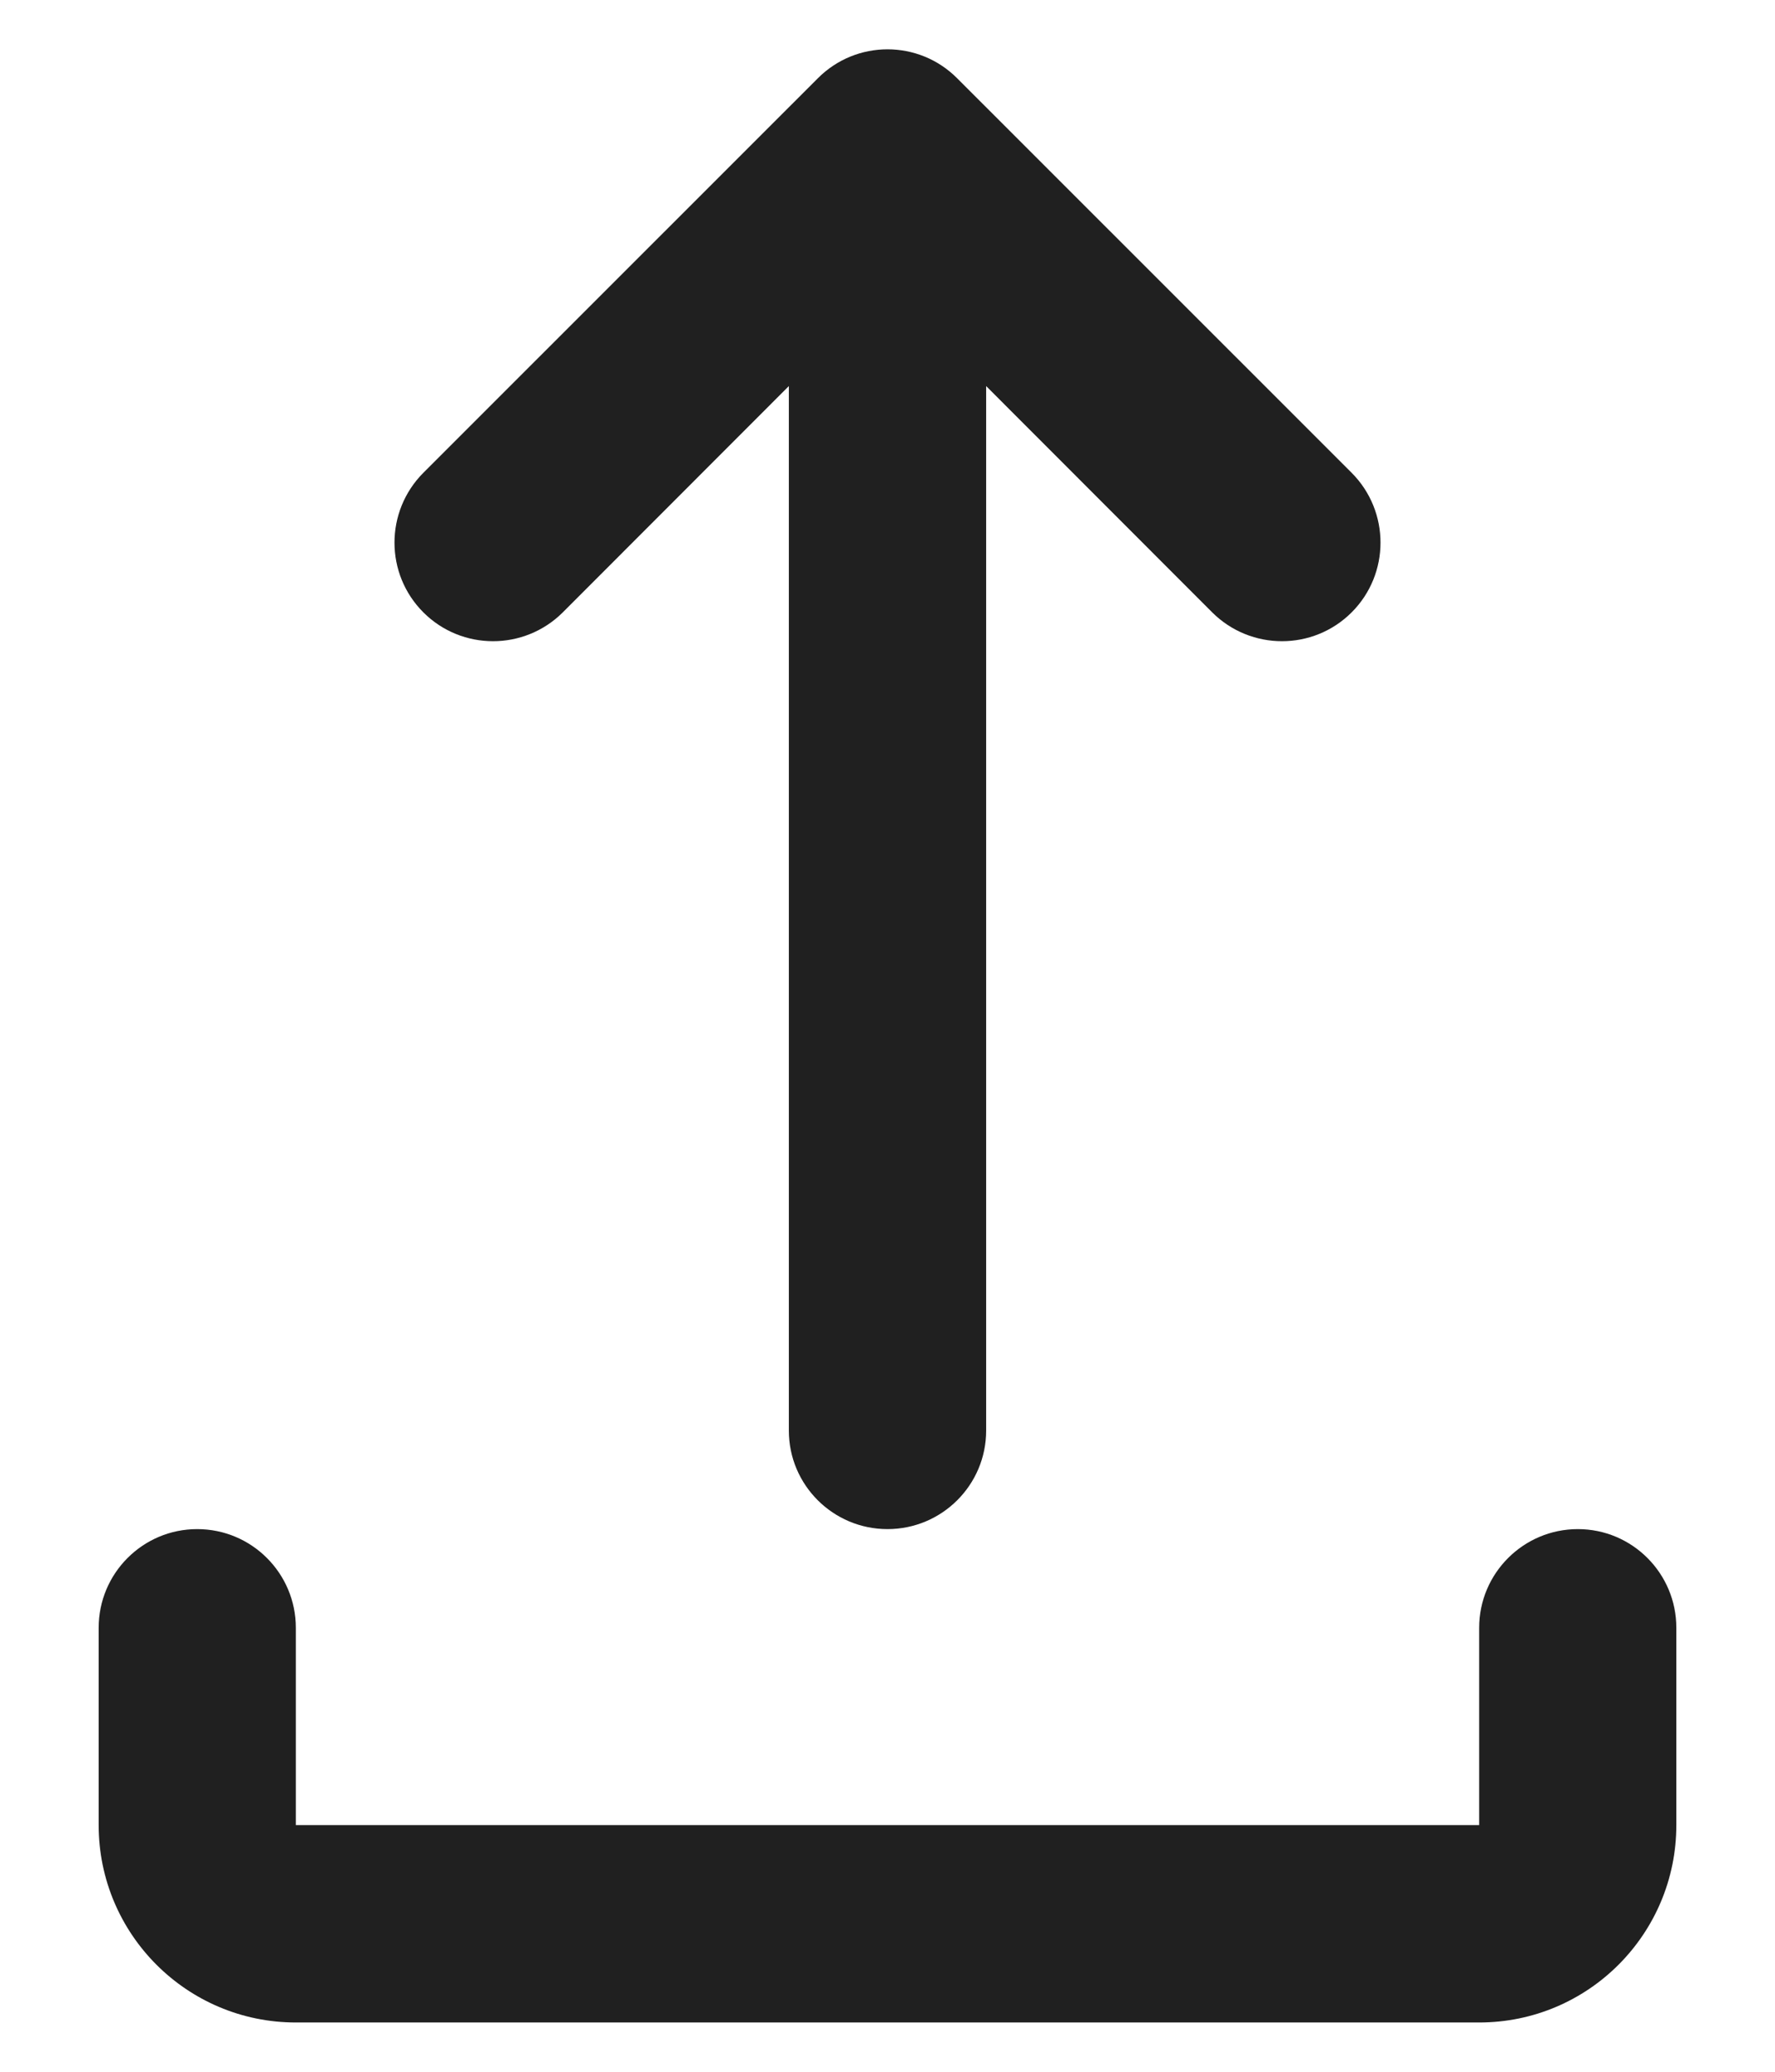 <svg width="12" height="14" viewBox="0 0 12 14" fill="none" xmlns="http://www.w3.org/2000/svg">
<path d="M5.529 0.529C5.789 0.268 6.211 0.268 6.471 0.529L9.138 3.195C9.398 3.456 9.398 3.878 9.138 4.138C8.878 4.398 8.456 4.398 8.195 4.138L6.667 2.609V9.667C6.667 10.035 6.368 10.333 6 10.333C5.632 10.333 5.333 10.035 5.333 9.667V2.609L3.805 4.138C3.544 4.398 3.122 4.398 2.862 4.138C2.602 3.878 2.602 3.456 2.862 3.195L5.529 0.529ZM1.333 10.333C1.702 10.333 2 10.632 2 11V12.333H10V11C10 10.632 10.299 10.333 10.667 10.333C11.035 10.333 11.333 10.632 11.333 11V12.333C11.333 13.07 10.736 13.667 10 13.667H2C1.264 13.667 0.667 13.07 0.667 12.333V11C0.667 10.632 0.965 10.333 1.333 10.333Z" fill="#202020"/>
</svg>
